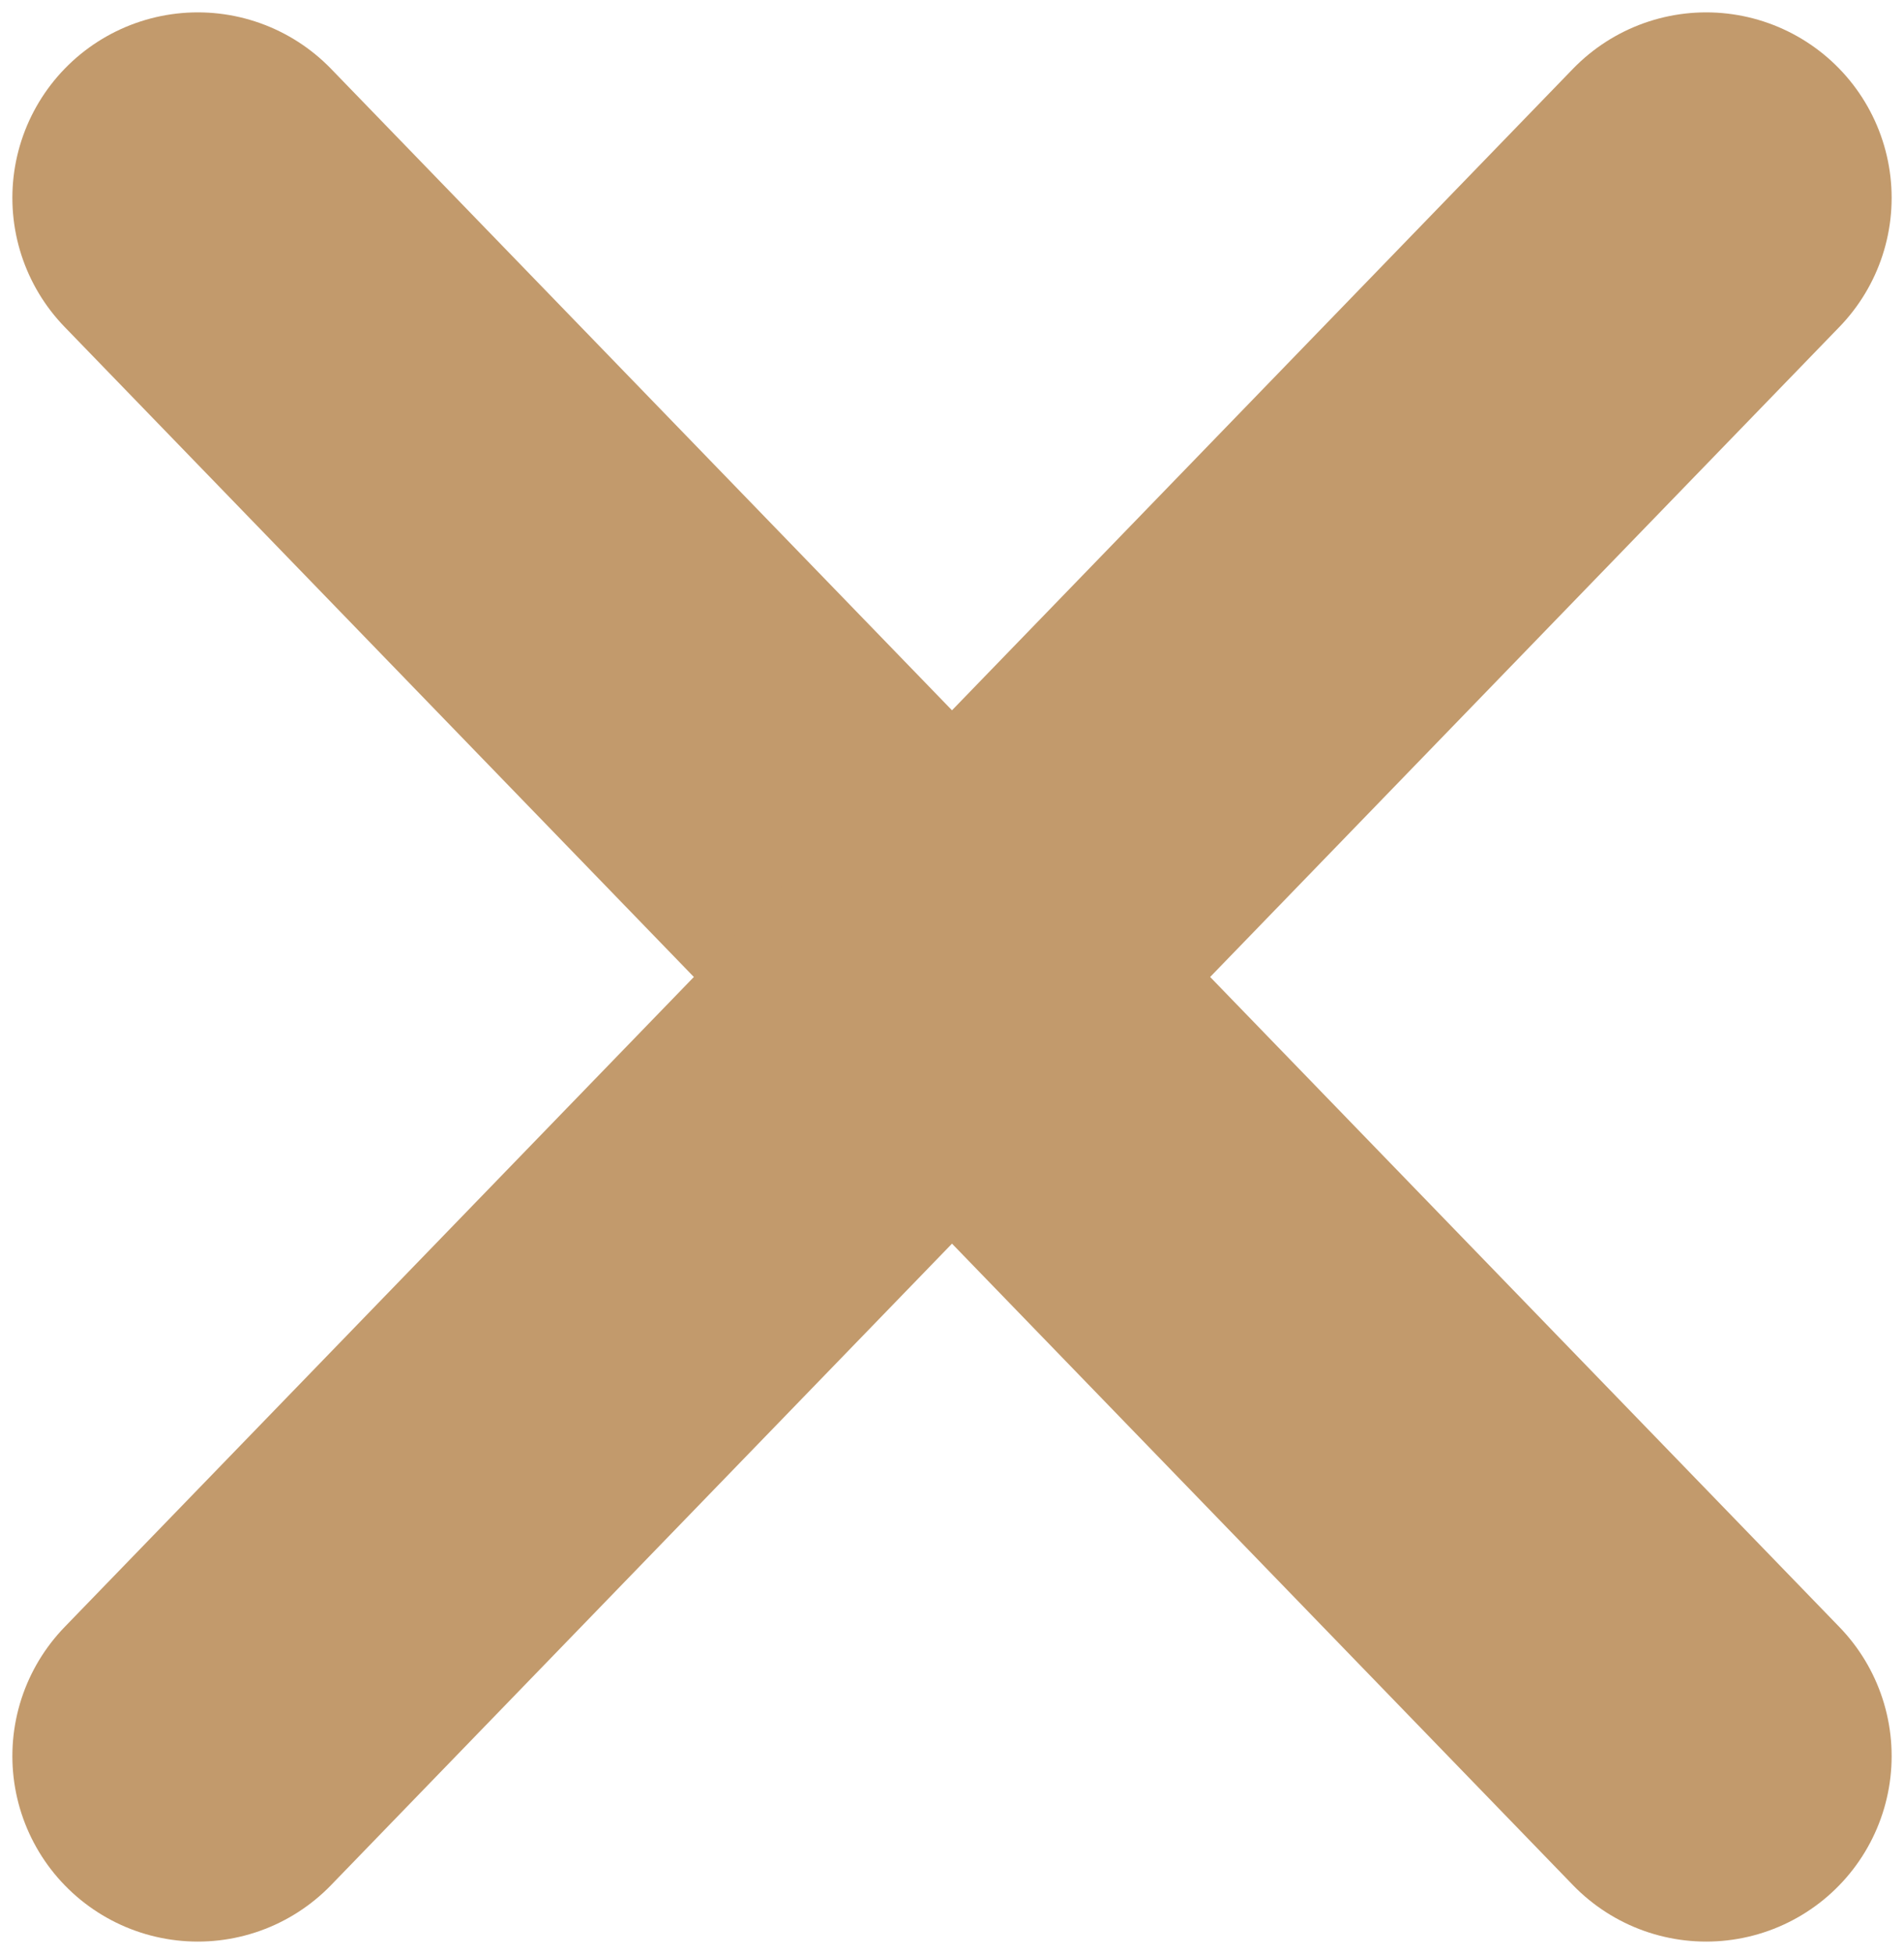 <?xml version="1.0" encoding="UTF-8"?> <svg xmlns="http://www.w3.org/2000/svg" width="77" height="79" viewBox="0 0 77 79" fill="none"><path d="M8 8L69 71" stroke="#C29A6C" stroke-width="15" stroke-linecap="round"></path><path d="M69 8L8 71" stroke="#C29A6C" stroke-width="15" stroke-linecap="round"></path></svg> 
